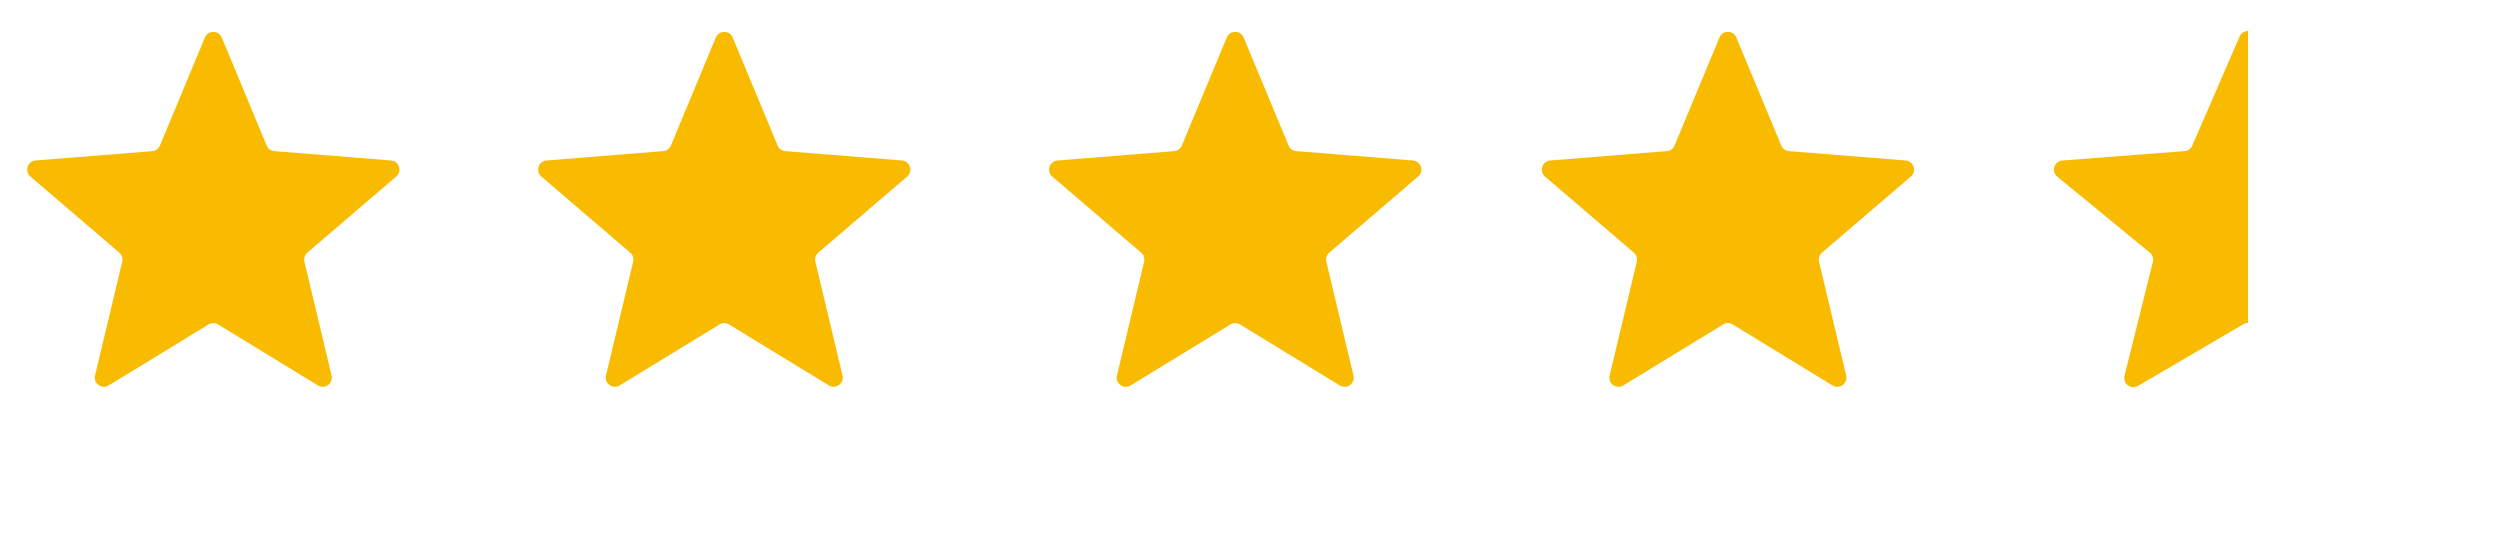 <svg width="137" height="30" viewBox="0 0 137 30" fill="none" xmlns="http://www.w3.org/2000/svg">
<g clip-path="url(#clip0_8_2200)">
<path d="M11.228 2.055C11.399 1.644 11.98 1.644 12.151 2.055L14.614 7.976C14.686 8.149 14.849 8.267 15.036 8.282L21.428 8.795C21.872 8.83 22.052 9.384 21.714 9.673L16.843 13.845C16.701 13.967 16.639 14.158 16.682 14.341L18.17 20.579C18.273 21.012 17.803 21.354 17.423 21.122L11.95 17.779C11.79 17.681 11.589 17.681 11.429 17.779L5.956 21.122C5.576 21.354 5.106 21.012 5.209 20.579L6.697 14.341C6.74 14.158 6.678 13.967 6.536 13.845L1.665 9.673C1.328 9.384 1.507 8.83 1.951 8.795L8.343 8.282C8.53 8.267 8.693 8.149 8.765 7.976L11.228 2.055Z" fill="#F9BB00"/>
</g>
<g clip-path="url(#clip1_8_2200)">
<path d="M39.228 2.055C39.399 1.644 39.98 1.644 40.151 2.055L42.614 7.976C42.686 8.149 42.849 8.267 43.036 8.282L49.428 8.795C49.872 8.83 50.051 9.384 49.714 9.673L44.843 13.845C44.701 13.967 44.639 14.158 44.682 14.341L46.17 20.579C46.273 21.012 45.803 21.354 45.423 21.122L39.95 17.779C39.79 17.681 39.589 17.681 39.429 17.779L33.956 21.122C33.576 21.354 33.106 21.012 33.209 20.579L34.697 14.341C34.74 14.158 34.678 13.967 34.536 13.845L29.665 9.673C29.328 9.384 29.507 8.83 29.951 8.795L36.343 8.282C36.53 8.267 36.693 8.149 36.765 7.976L39.228 2.055Z" fill="#F9BB00"/>
</g>
<g clip-path="url(#clip2_8_2200)">
<path d="M67.228 2.055C67.399 1.644 67.98 1.644 68.151 2.055L70.614 7.976C70.686 8.149 70.849 8.267 71.036 8.282L77.428 8.795C77.872 8.83 78.052 9.384 77.714 9.673L72.843 13.845C72.701 13.967 72.639 14.158 72.682 14.341L74.17 20.579C74.273 21.012 73.803 21.354 73.423 21.122L67.95 17.779C67.79 17.681 67.589 17.681 67.429 17.779L61.956 21.122C61.576 21.354 61.106 21.012 61.209 20.579L62.697 14.341C62.74 14.158 62.678 13.967 62.536 13.845L57.665 9.673C57.328 9.384 57.507 8.83 57.951 8.795L64.343 8.282C64.53 8.267 64.693 8.149 64.765 7.976L67.228 2.055Z" fill="#F9BB00"/>
</g>
<g clip-path="url(#clip3_8_2200)">
<path d="M94.228 2.055C94.399 1.644 94.98 1.644 95.151 2.055L97.614 7.976C97.686 8.149 97.849 8.267 98.036 8.282L104.428 8.795C104.872 8.83 105.052 9.384 104.714 9.673L99.843 13.845C99.701 13.967 99.639 14.158 99.682 14.341L101.17 20.579C101.273 21.012 100.803 21.354 100.423 21.122L94.95 17.779C94.79 17.681 94.589 17.681 94.429 17.779L88.956 21.122C88.576 21.354 88.106 21.012 88.209 20.579L89.697 14.341C89.74 14.158 89.678 13.967 89.536 13.845L84.665 9.673C84.328 9.384 84.507 8.83 84.951 8.795L91.343 8.282C91.53 8.267 91.693 8.149 91.765 7.976L94.228 2.055Z" fill="#F9BB00"/>
</g>
<g filter="url(#filter0_d_8_2200)">
<path d="M122.228 2.48C122.399 2.069 122.98 2.069 123.151 2.48L125.614 8.401C125.686 8.574 125.849 8.692 126.036 8.707L132.428 9.22C132.872 9.255 133.052 9.809 132.714 10.098L127.843 14.27C127.701 14.392 127.639 14.584 127.682 14.766L129.17 21.004C129.273 21.437 128.803 21.779 128.423 21.547L122.95 18.204C122.79 18.106 122.589 18.106 122.429 18.204L116.956 21.547C116.576 21.779 116.106 21.437 116.209 21.004L117.697 14.766C117.741 14.584 117.678 14.392 117.536 14.27L112.665 10.098C112.328 9.809 112.507 9.255 112.951 9.22L119.343 8.707C119.53 8.692 119.693 8.574 119.765 8.401L122.228 2.48Z" fill="white"/>
</g>
<g clip-path="url(#clip4_8_2200)">
<path d="M122.731 2.001C122.905 1.6 123.474 1.6 123.648 2.001L126.244 7.982C126.317 8.152 126.479 8.267 126.664 8.281L133.361 8.796C133.811 8.83 133.989 9.395 133.64 9.681L128.57 13.843C128.42 13.966 128.355 14.163 128.402 14.35L129.956 20.596C130.063 21.026 129.6 21.372 129.218 21.149L123.442 17.767C123.286 17.676 123.093 17.676 122.937 17.767L117.161 21.149C116.779 21.372 116.316 21.026 116.423 20.596L117.978 14.35C118.024 14.163 117.959 13.966 117.81 13.843L112.739 9.681C112.391 9.395 112.568 8.83 113.018 8.796L119.715 8.281C119.9 8.267 120.062 8.152 120.135 7.982L122.731 2.001Z" fill="#F9BB00"/>
</g>
<defs>
<filter id="filter0_d_8_2200" x="108.49" y="2.172" width="28.399" height="27.45" filterUnits="userSpaceOnUse" color-interpolation-filters="sRGB">
<feFlood flood-opacity="0" result="BackgroundImageFix"/>
<feColorMatrix in="SourceAlpha" type="matrix" values="0 0 0 0 0 0 0 0 0 0 0 0 0 0 0 0 0 0 127 0" result="hardAlpha"/>
<feOffset dy="4"/>
<feGaussianBlur stdDeviation="2"/>
<feComposite in2="hardAlpha" operator="out"/>
<feColorMatrix type="matrix" values="0 0 0 0 0 0 0 0 0 0 0 0 0 0 0 0 0 0 0.06 0"/>
<feBlend mode="normal" in2="BackgroundImageFix" result="effect1_dropShadow_8_2200"/>
<feBlend mode="normal" in="SourceGraphic" in2="effect1_dropShadow_8_2200" result="shape"/>
</filter>
<clipPath id="clip0_8_2200">
<rect width="23" height="23" fill="white" transform="translate(0.19 0.37)"/>
</clipPath>
<clipPath id="clip1_8_2200">
<rect width="23" height="23" fill="white" transform="translate(28.19 0.37)"/>
</clipPath>
<clipPath id="clip2_8_2200">
<rect width="23" height="23" fill="white" transform="translate(56.19 0.37)"/>
</clipPath>
<clipPath id="clip3_8_2200">
<rect width="23" height="23" fill="white" transform="translate(83.19 0.37)"/>
</clipPath>
<clipPath id="clip4_8_2200">
<rect width="12" height="23" fill="white" transform="translate(111.19 0.37)"/>
</clipPath>
</defs>
</svg>

